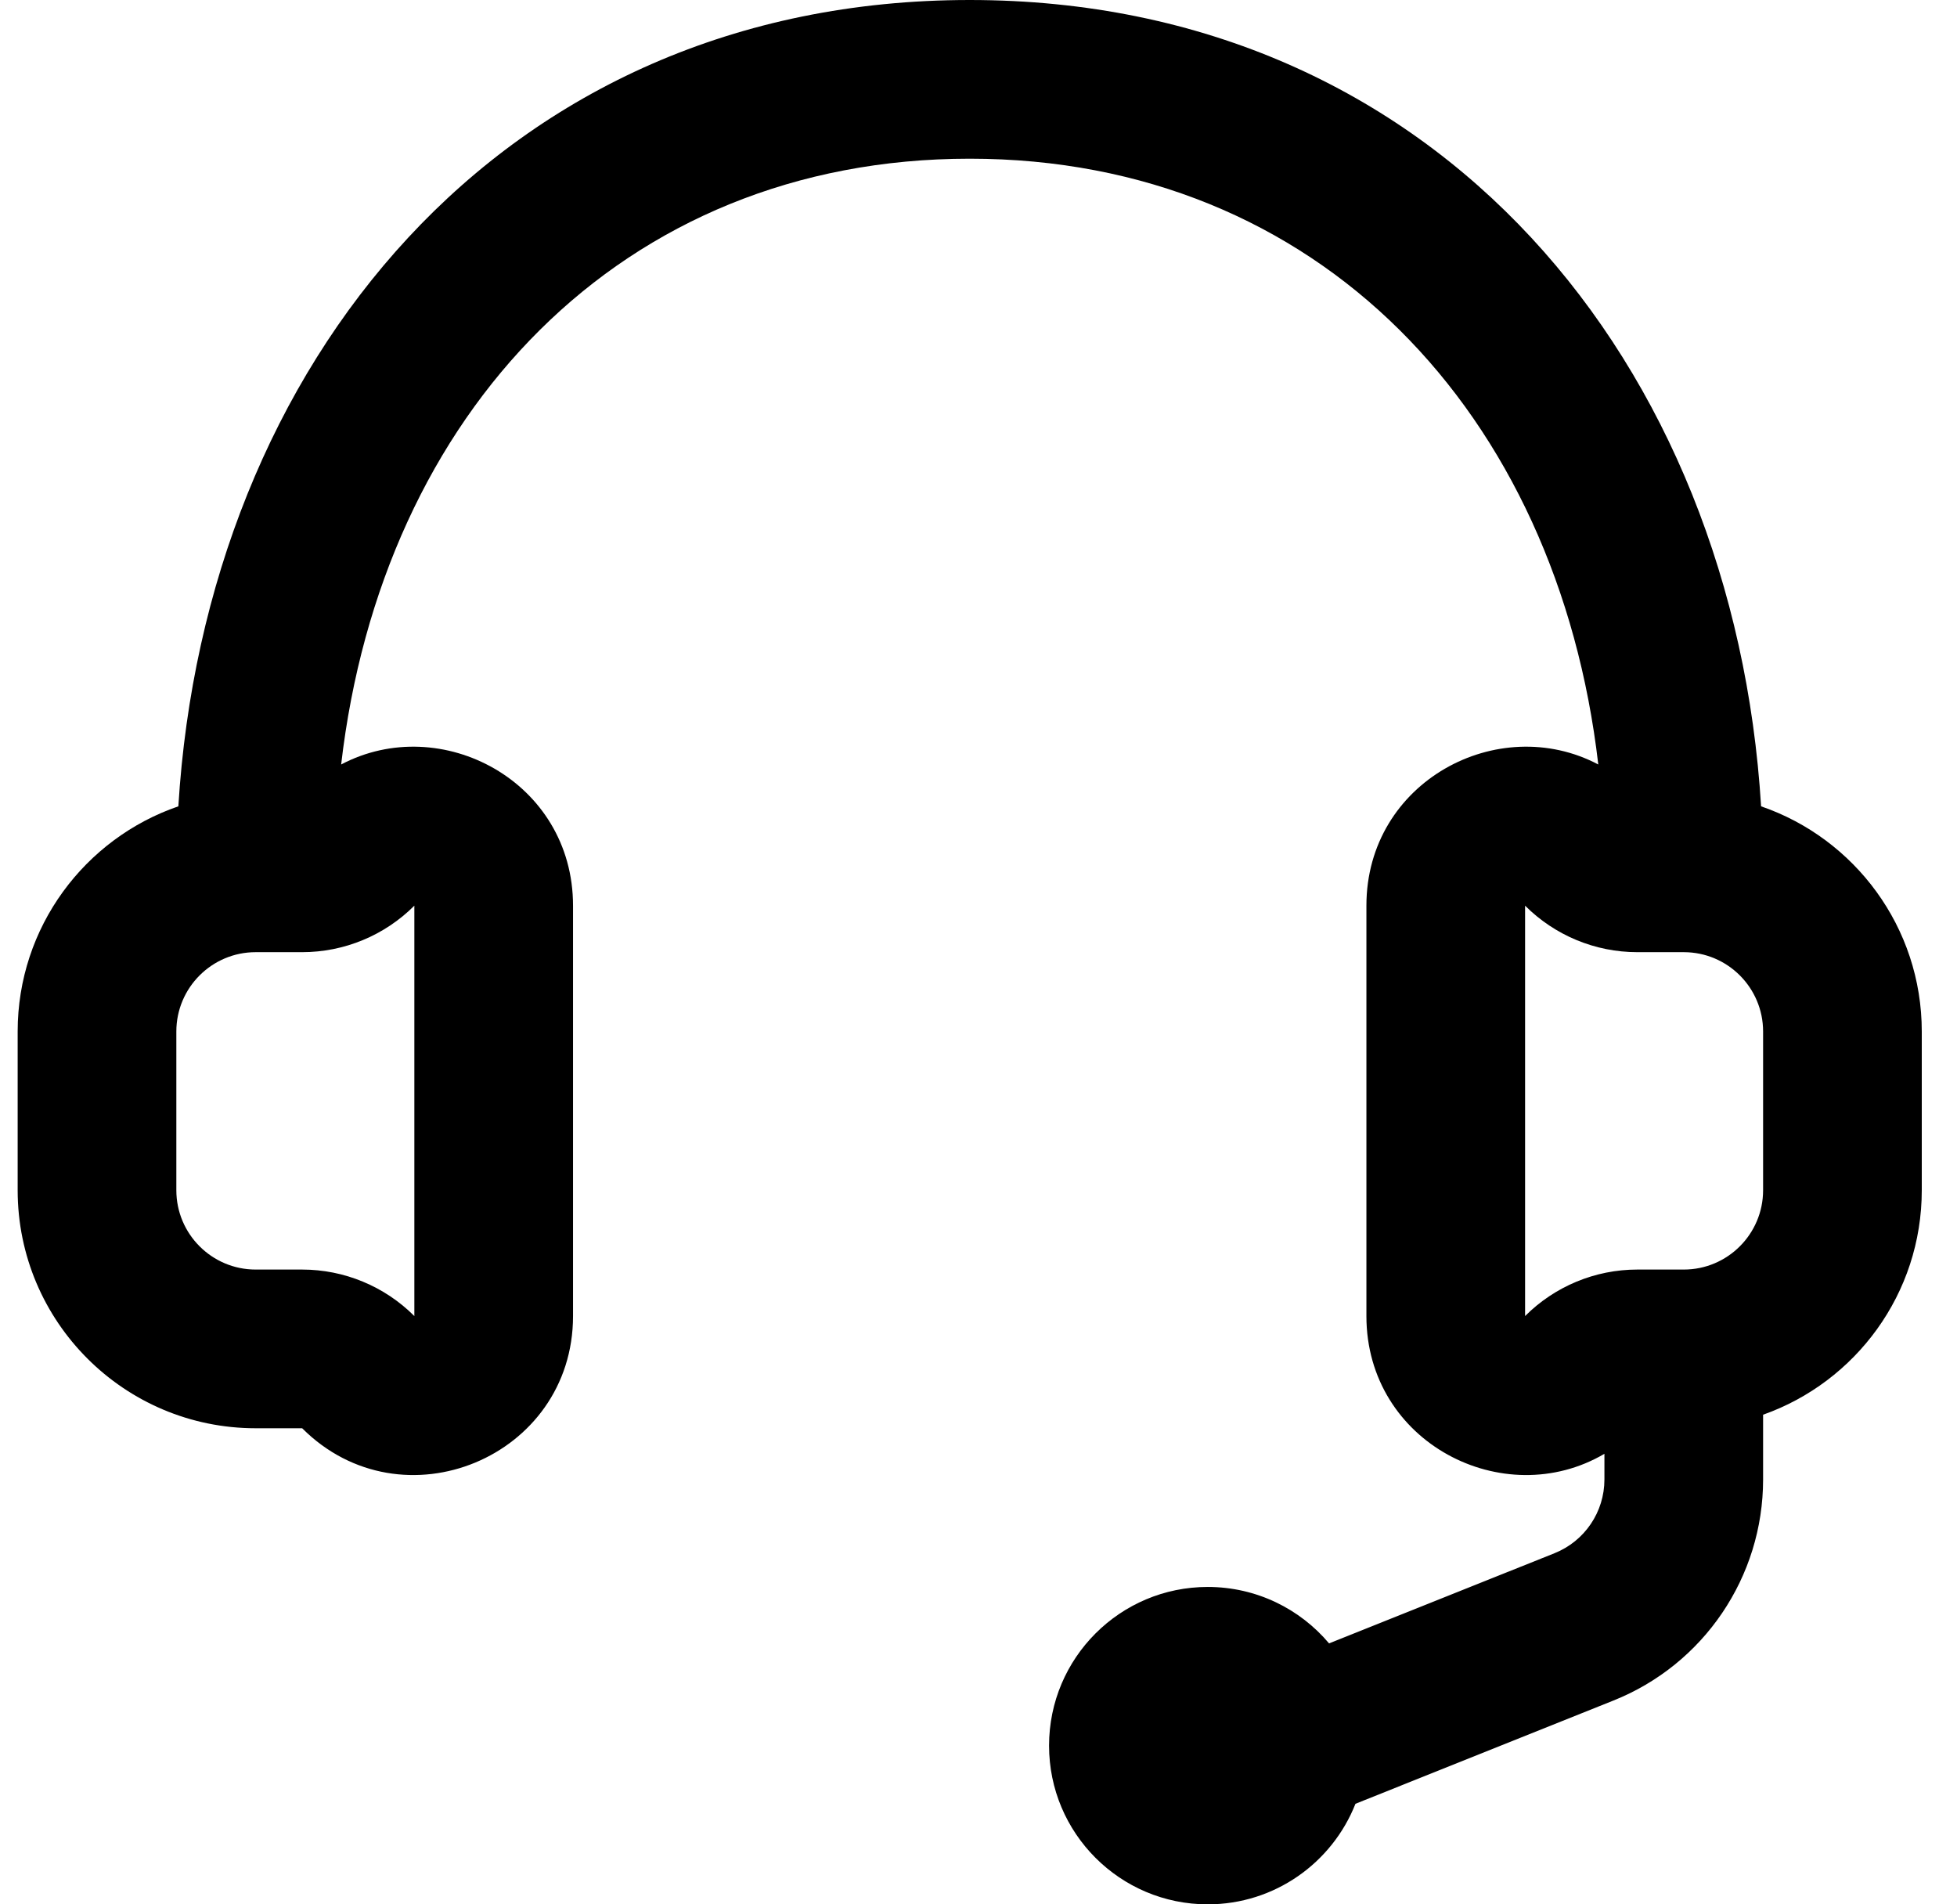 <svg width="37" height="36" viewBox="0 0 37 36" fill="none" xmlns="http://www.w3.org/2000/svg">
<path fill-rule="evenodd" clip-rule="evenodd" d="M10.834 17.121V24.879C10.834 27.551 7.603 28.89 5.713 27H4.834C2.349 27 0.334 24.985 0.334 22.5V19.5C0.334 17.526 1.604 15.85 3.372 15.243C3.882 6.9 9.462 0 18.334 0C27.206 0 32.786 6.9 33.296 15.243C35.063 15.85 36.334 17.526 36.334 19.5V22.5C36.334 24.459 35.082 26.126 33.334 26.744V27.969C33.334 29.809 32.214 31.464 30.505 32.147L25.627 34.099C25.188 35.212 24.103 36 22.834 36C21.177 36 19.834 34.657 19.834 33C19.834 31.343 21.177 30 22.834 30C23.754 30 24.578 30.414 25.128 31.067L29.391 29.362C29.961 29.134 30.334 28.582 30.334 27.969V27.483C28.434 28.6 25.834 27.276 25.834 24.879V17.121C25.834 14.772 28.33 13.454 30.218 14.452C29.448 7.814 24.927 3 18.334 3C11.741 3 7.219 7.814 6.45 14.452C8.338 13.454 10.834 14.772 10.834 17.121ZM33.334 19.5C33.334 18.672 32.662 18 31.834 18H30.955C30.16 18 29.397 17.684 28.834 17.121V24.879C29.397 24.316 30.16 24 30.955 24H31.834C32.662 24 33.334 23.328 33.334 22.5V19.5ZM4.834 18C4.006 18 3.334 18.672 3.334 19.5V22.5C3.334 23.328 4.006 24 4.834 24H5.713C6.508 24 7.271 24.316 7.834 24.879V17.121C7.271 17.684 6.508 18 5.713 18H4.834Z" fill="black"/>
</svg>
